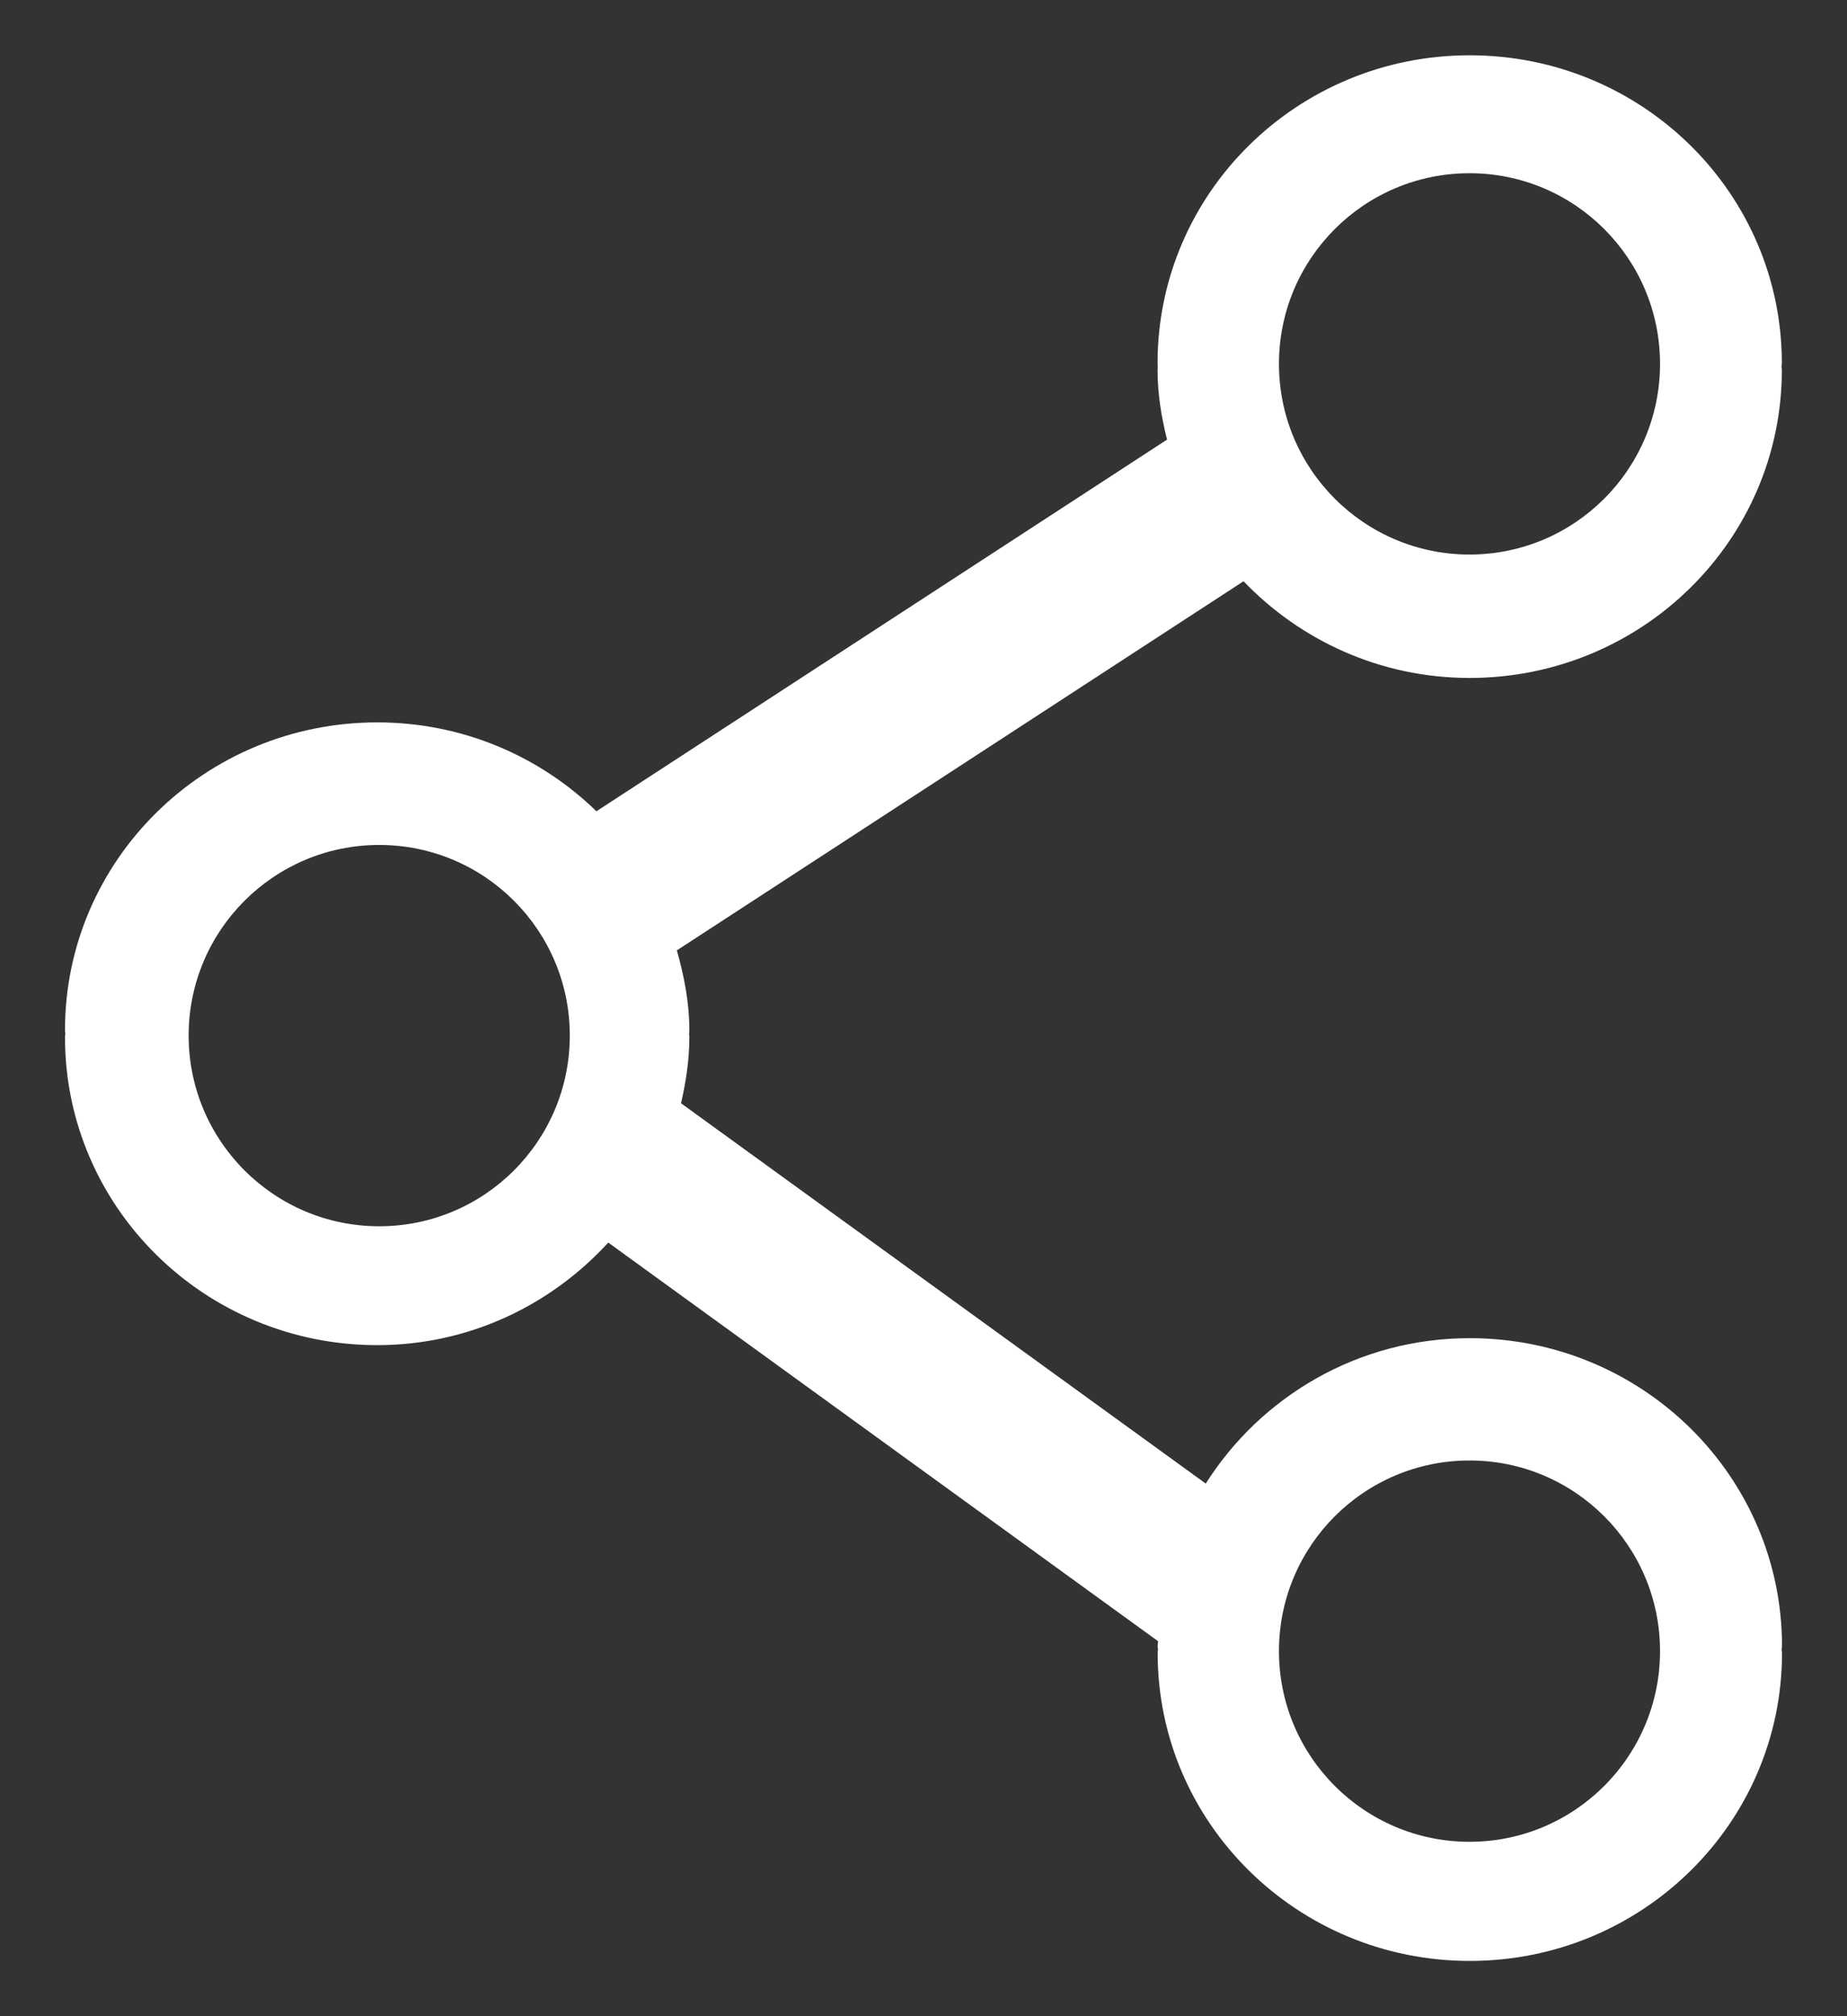 <svg width="22" height="24" viewBox="0 0 22 24" fill="none" xmlns="http://www.w3.org/2000/svg">
<rect x="0" y="0" width="22" height="24" fill="#333333" stroke="none"/>
<path d="M21.226 19.596C21.226 17.571 19.561 15.929 17.507 15.929C16.177 15.929 15.018 16.624 14.362 17.66L8.112 13.133C8.17 12.879 8.211 12.619 8.211 12.346C8.211 12.334 8.208 12.322 8.208 12.311C8.208 12.295 8.211 12.281 8.211 12.266C8.211 11.934 8.149 11.618 8.062 11.313L14.812 6.919C15.489 7.624 16.442 8.07 17.505 8.07C19.56 8.07 21.224 6.428 21.224 4.404C21.224 4.391 21.22 4.377 21.22 4.364C21.22 4.348 21.224 4.336 21.224 4.323C21.224 2.298 19.56 0.658 17.505 0.658C15.452 0.658 13.788 2.298 13.788 4.323C13.788 4.34 13.79 4.353 13.79 4.37C13.79 4.382 13.788 4.394 13.788 4.404C13.788 4.691 13.834 4.967 13.901 5.233L7.104 9.657C6.432 9.003 5.51 8.599 4.494 8.599C2.439 8.599 0.774 10.24 0.774 12.264C0.774 12.278 0.778 12.291 0.778 12.306C0.778 12.32 0.774 12.333 0.774 12.345C0.774 14.37 2.439 16.012 4.494 16.012C5.589 16.012 6.565 15.534 7.245 14.791L13.795 19.537C13.792 19.557 13.789 19.575 13.789 19.596C13.789 19.609 13.793 19.623 13.793 19.636C13.792 19.65 13.789 19.664 13.789 19.677C13.789 21.701 15.454 23.342 17.507 23.342C19.561 23.342 21.226 21.701 21.226 19.677C21.226 19.663 21.221 19.649 21.221 19.636C21.221 19.623 21.226 19.608 21.226 19.596ZM17.504 2.062C18.757 2.062 19.773 3.078 19.773 4.331C19.773 5.584 18.757 6.601 17.504 6.601C16.25 6.601 15.234 5.584 15.234 4.331C15.234 3.078 16.25 2.062 17.504 2.062ZM4.517 14.597C3.264 14.597 2.247 13.58 2.247 12.327C2.247 11.074 3.264 10.058 4.517 10.058C5.771 10.058 6.787 11.074 6.787 12.327C6.787 13.58 5.771 14.597 4.517 14.597ZM17.504 21.924C16.25 21.924 15.234 20.907 15.234 19.654C15.234 18.401 16.25 17.385 17.504 17.385C18.757 17.385 19.773 18.401 19.773 19.654C19.773 20.907 18.757 21.924 17.504 21.924Z" fill="white"/>
</svg>
